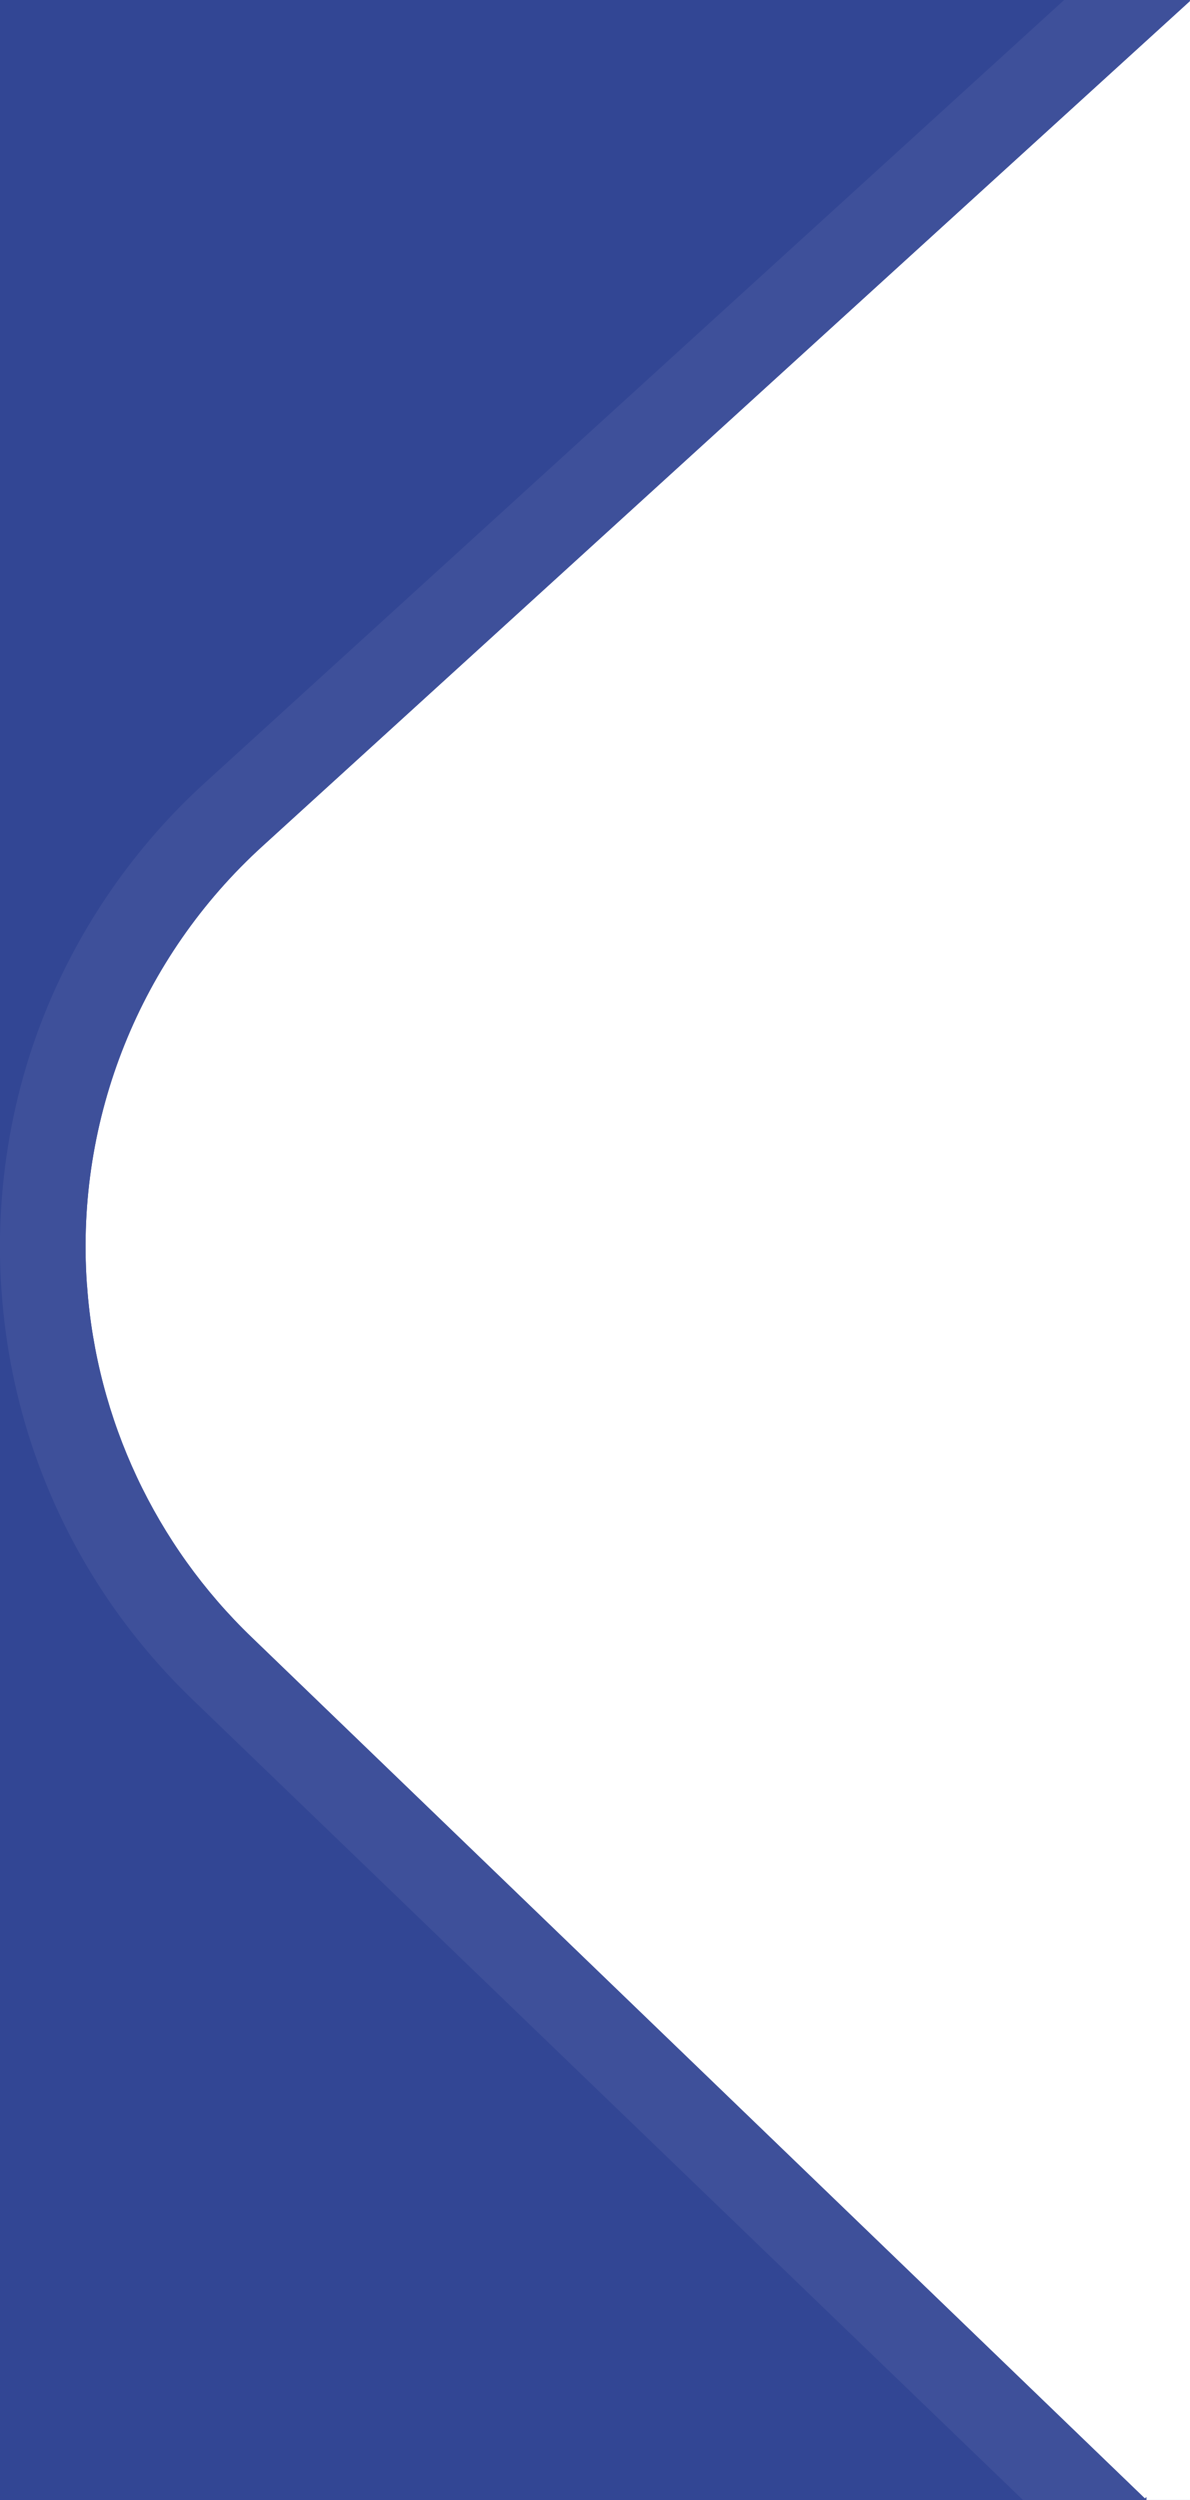 <?xml version="1.0" encoding="utf-8"?>
<!-- Generator: Adobe Illustrator 27.4.1, SVG Export Plug-In . SVG Version: 6.00 Build 0)  -->
<svg version="1.1" id="Layer_1" xmlns="http://www.w3.org/2000/svg" xmlns:xlink="http://www.w3.org/1999/xlink" x="0px" y="0px"
	 viewBox="0 0 500.1 1050.1" style="enable-background:new 0 0 500.1 1050.1;" xml:space="preserve">
<style type="text/css">
	.st0{fill:#324694;}
	.st1{fill:#3E509A;}
</style>
<path class="st0" d="M481.8,1050l0-1.2l-0.6,0.6L105.8,687.7c-40.5-38.9-65.2-91.5-69.2-147.5l-0.1-1
	c-4.8-69.4,22.4-137.1,73.9-183.9L500,0.5l0-0.3h0.1V0H0v1050.1h500.1v-0.1L481.8,1050z"/>
<path class="st1" d="M110.4,355.3L500,0.5l0-0.3h0.4l0.2-0.2h-53.4l-361,328.7c-29.3,26.6-52.5,60-67.3,96.7S-2.1,502.3,0.6,541.8
	l0.1,1c4.6,65.1,33.1,125.7,80.1,170.9L430,1050.1l51.7-0.1l0-1.2l-0.6,0.6L105.8,687.7c-40.5-38.9-65.2-91.5-69.2-147.5l-0.1-1
	C31.7,469.8,58.9,402.1,110.4,355.3z"/>
</svg>
